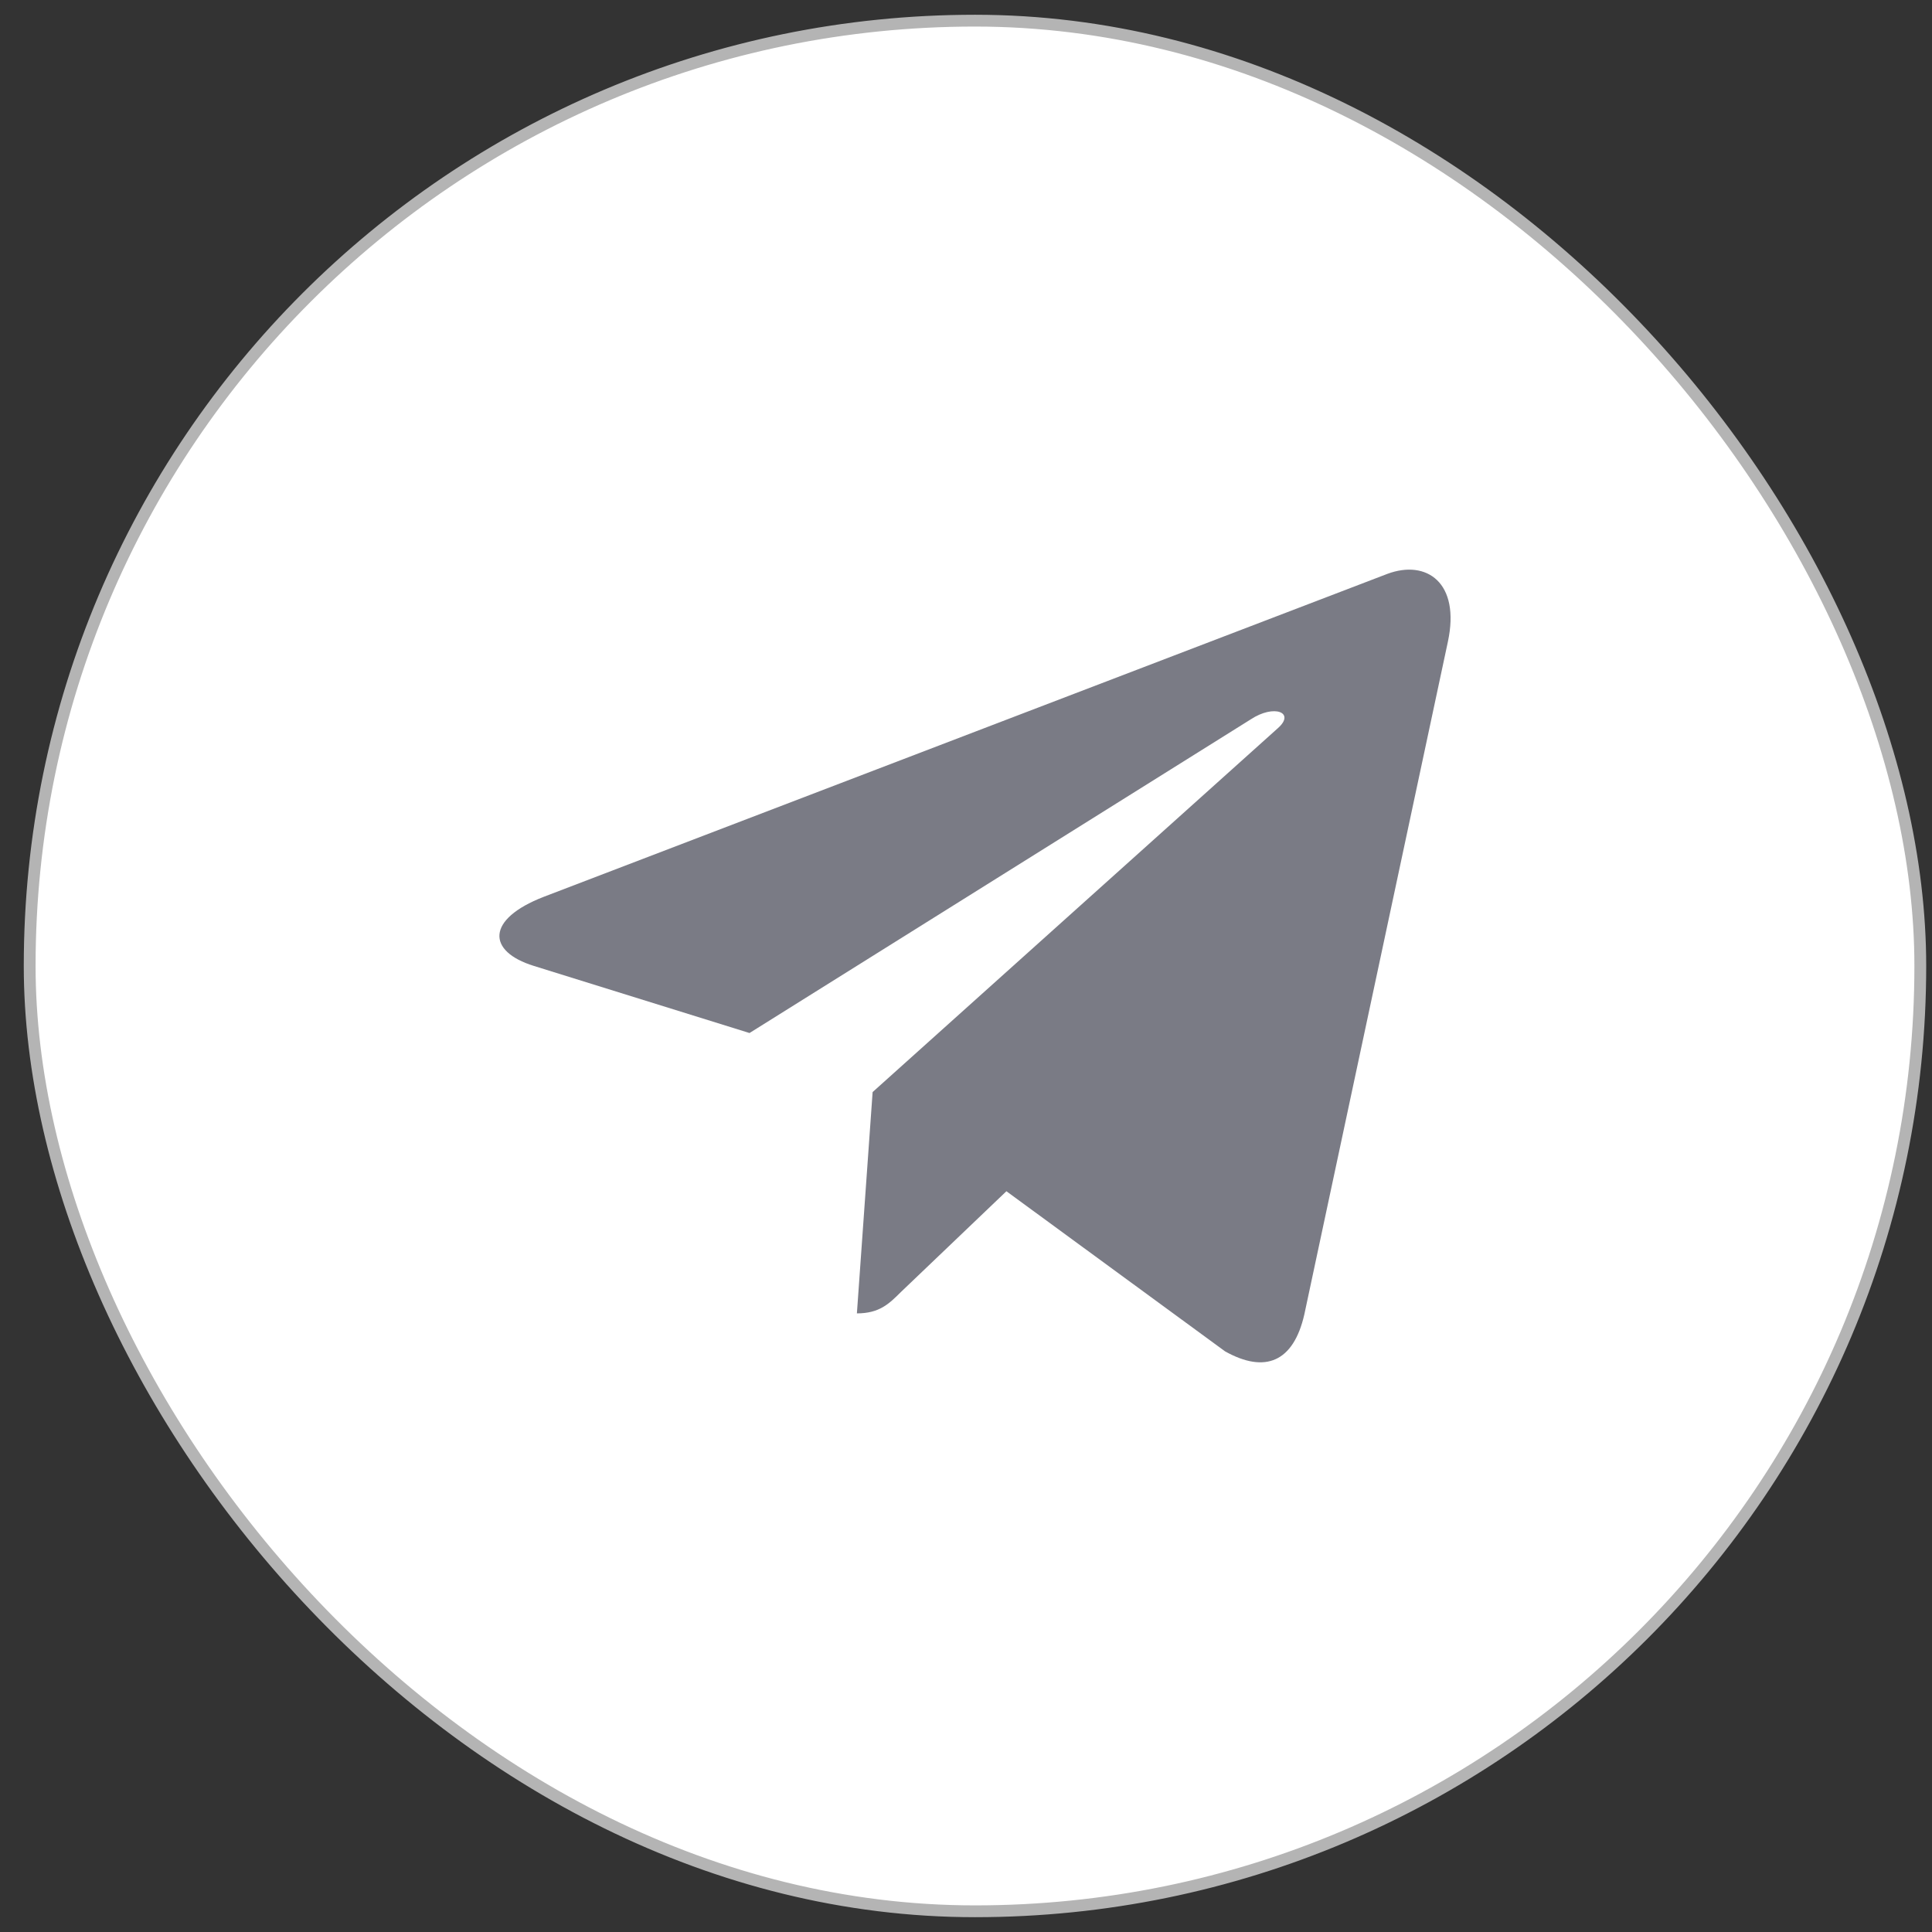 <svg width="36" height="36" viewBox="0 0 36 36" fill="none" xmlns="http://www.w3.org/2000/svg">
<rect x="0" y="0" width="36" height="36" fill="#333333" stroke="none"/>
<rect x="0.553" y="0.385" width="35.229" height="35.229" rx="17.614" fill="white"/>
<rect x="0.553" y="0.385" width="35.229" height="35.229" rx="17.614" stroke="#B4B4B4" stroke-width="0.22"/>
<g clip-path="url(#clip0_53_617)">
<path d="M16.26 20.349L15.967 24.473C16.387 24.473 16.568 24.293 16.786 24.076L18.753 22.197L22.828 25.181C23.575 25.598 24.102 25.378 24.304 24.494L26.979 11.959L26.979 11.959C27.216 10.854 26.58 10.422 25.852 10.693L10.129 16.712C9.055 17.129 9.072 17.727 9.946 17.998L13.966 19.249L23.303 13.406C23.742 13.115 24.142 13.276 23.813 13.567L16.26 20.349Z" fill="#7A7B85"/>
</g>
<defs>
<clipPath id="clip0_53_617">
<rect width="17.724" height="17.724" fill="white" transform="translate(9.306 9.138)"/>
</clipPath>
</defs>
</svg>
